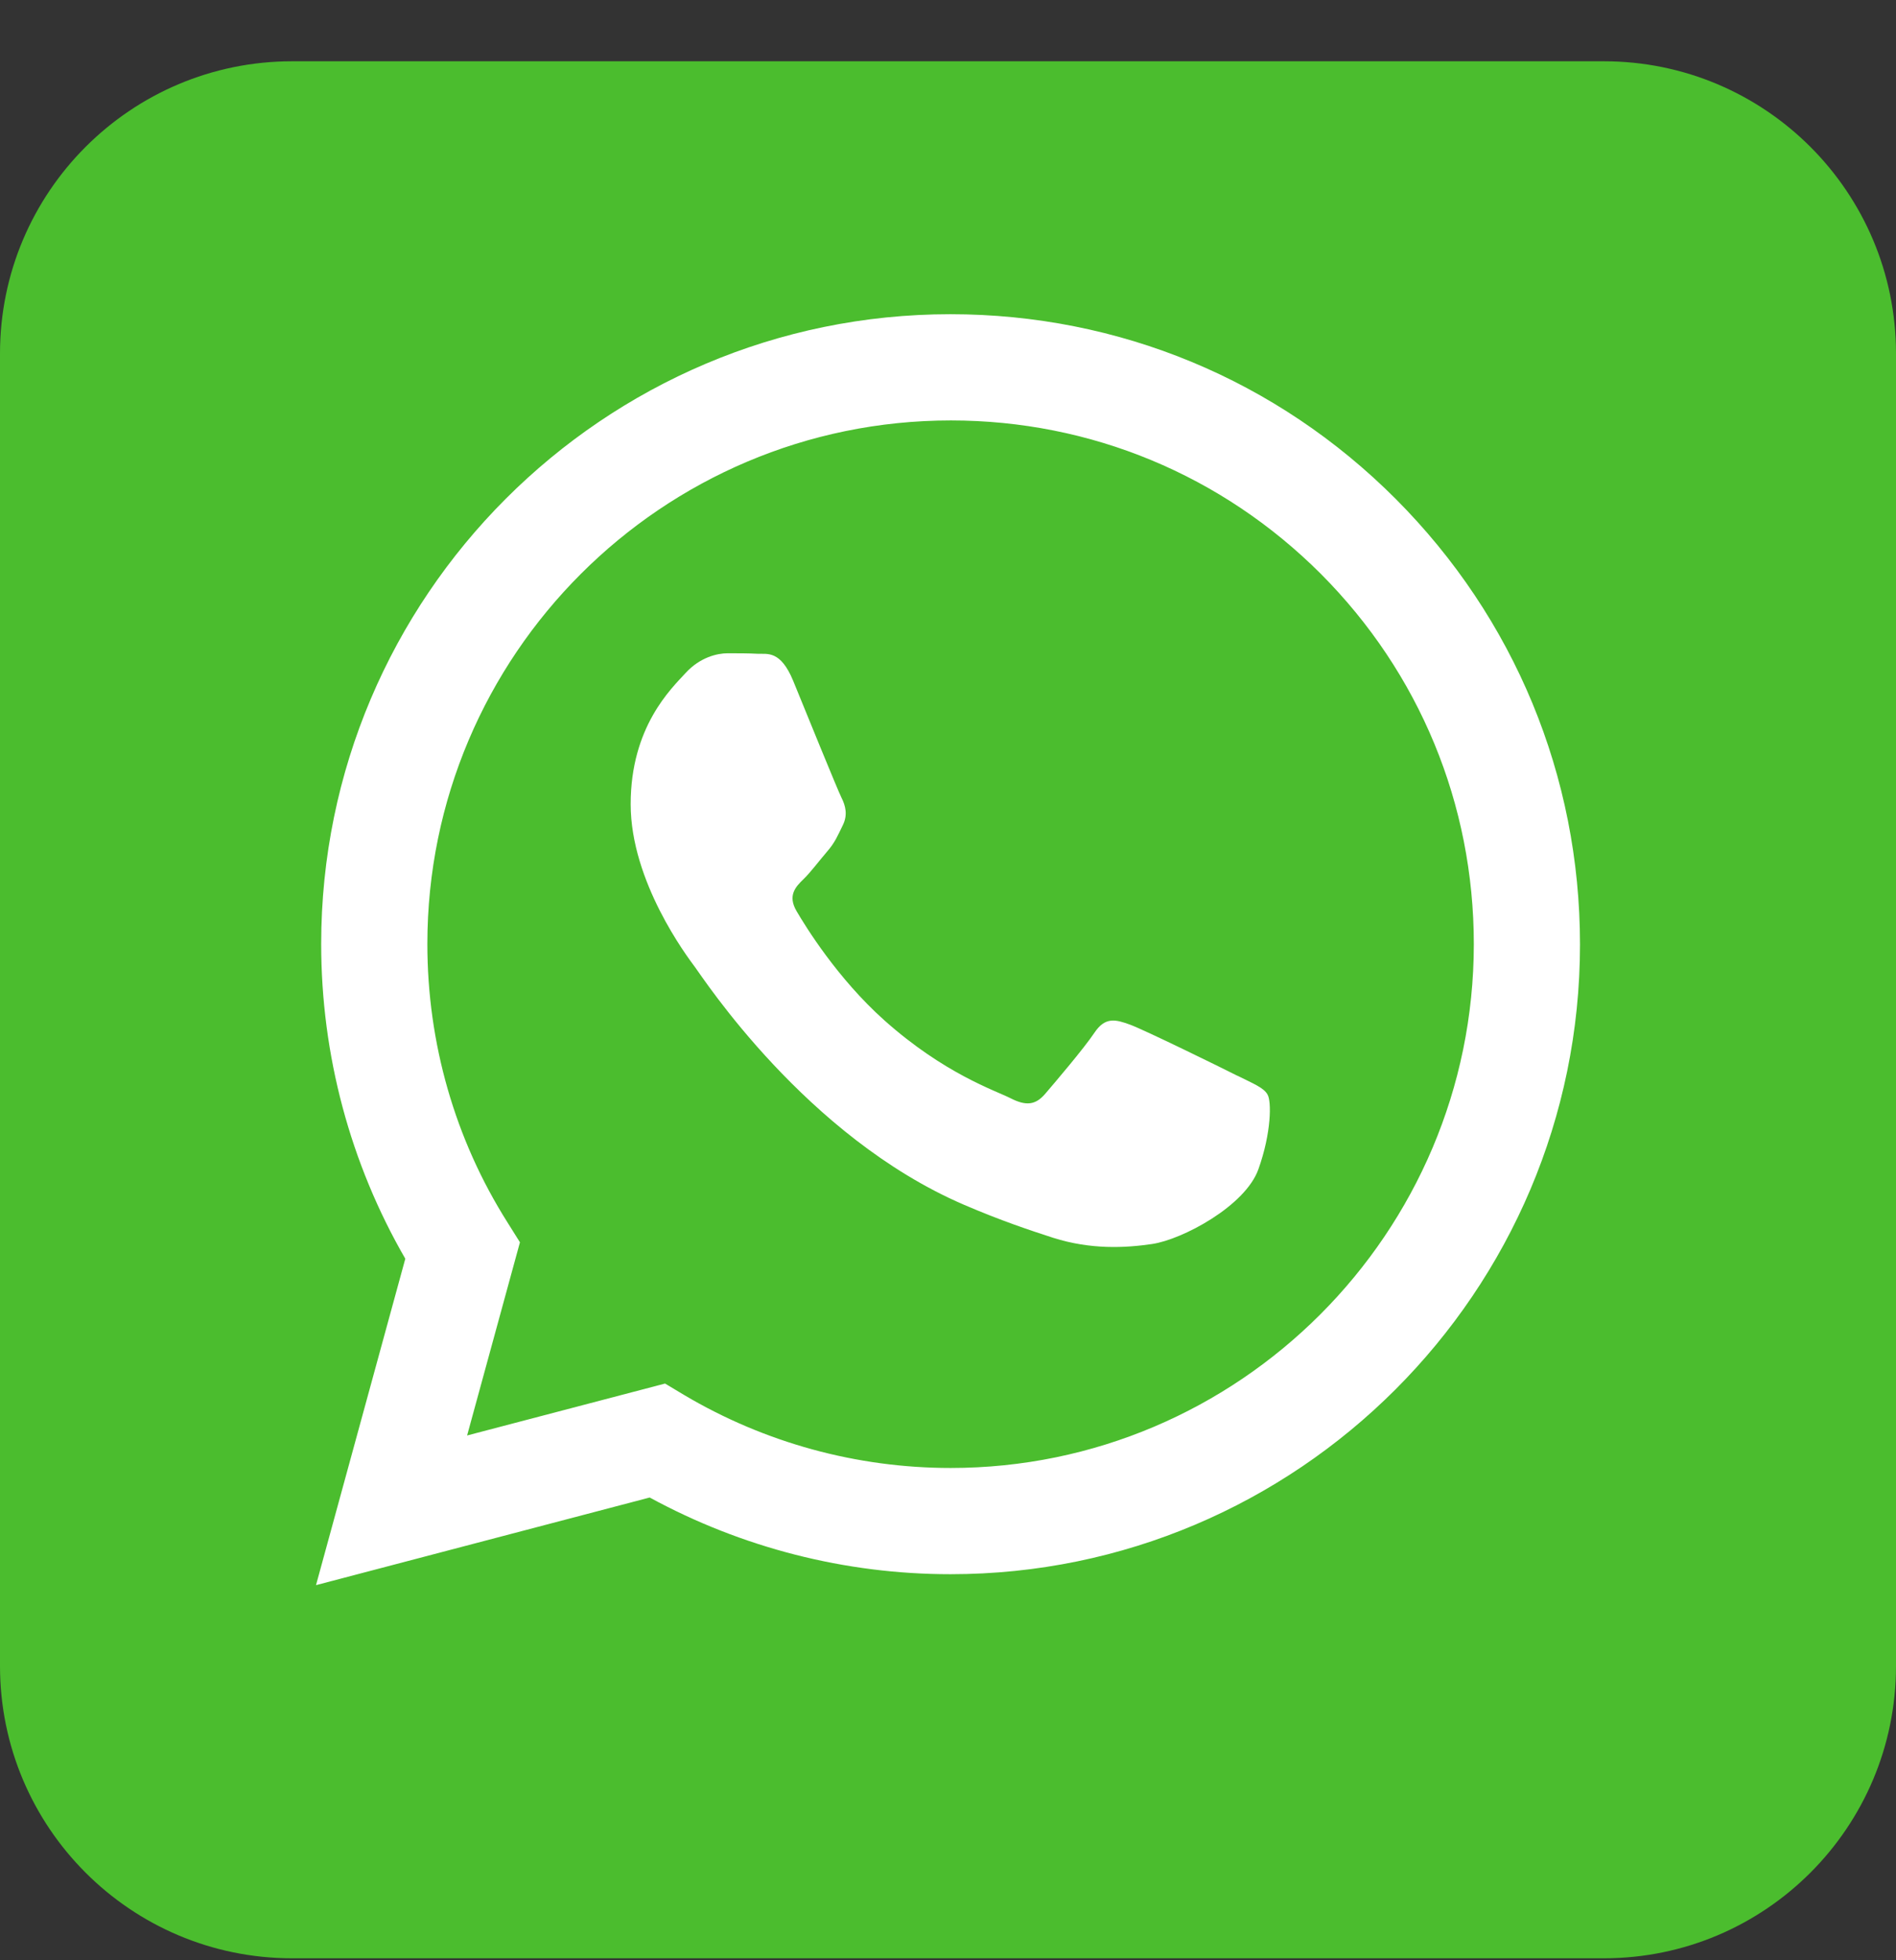 <svg width="30" height="31" viewBox="0 0 30 31" fill="none" xmlns="http://www.w3.org/2000/svg">
<rect x="0" y="0" width="30" height="31" fill="#333333" stroke="none"/>
<path fill-rule="evenodd" clip-rule="evenodd" d="M4.623 0.969H25.377C27.93 0.969 30 3.039 30 5.592V26.346C30 28.899 27.93 30.969 25.377 30.969H4.623C2.07 30.969 0 28.899 0 26.346V5.592C0 3.039 2.07 0.969 4.623 0.969Z" fill="#4BBD2E"/>
<path d="M22.084 7.89C20.203 6.006 17.703 4.969 15.037 4.969C9.549 4.969 5.082 9.436 5.082 14.928C5.082 16.683 5.541 18.398 6.413 19.906L5 25.068L10.28 23.682C11.736 24.475 13.373 24.895 15.037 24.895H15.041C20.529 24.895 25 20.428 25 14.936C25 12.274 23.964 9.774 22.084 7.89ZM15.042 23.215C13.554 23.215 12.097 22.815 10.825 22.061L10.523 21.88L7.391 22.701L8.227 19.646L8.03 19.332C7.198 18.017 6.762 16.494 6.762 14.928C6.762 10.363 10.476 6.649 15.046 6.649C17.256 6.649 19.336 7.513 20.899 9.075C22.461 10.641 23.32 12.718 23.32 14.932C23.317 19.501 19.603 23.215 15.042 23.215ZM19.58 17.013C19.332 16.887 18.107 16.287 17.88 16.204C17.653 16.121 17.488 16.078 17.319 16.329C17.154 16.577 16.675 17.138 16.53 17.307C16.385 17.471 16.239 17.495 15.992 17.369C15.745 17.244 14.94 16.981 13.99 16.133C13.252 15.473 12.749 14.657 12.604 14.409C12.459 14.162 12.588 14.024 12.714 13.903C12.828 13.793 12.962 13.612 13.087 13.467C13.213 13.322 13.252 13.22 13.335 13.051C13.417 12.887 13.378 12.741 13.315 12.616C13.252 12.49 12.754 11.265 12.55 10.766C12.349 10.28 12.141 10.346 11.988 10.339C11.843 10.331 11.678 10.331 11.513 10.331C11.349 10.331 11.077 10.394 10.85 10.641C10.622 10.889 9.979 11.493 9.979 12.718C9.979 13.943 10.87 15.124 10.996 15.293C11.121 15.458 12.751 17.974 15.247 19.05C15.84 19.305 16.303 19.458 16.664 19.575C17.261 19.764 17.803 19.736 18.23 19.673C18.709 19.602 19.703 19.073 19.911 18.492C20.119 17.911 20.119 17.412 20.056 17.31C19.997 17.201 19.832 17.138 19.581 17.012L19.58 17.013Z" fill="white"/>
</svg>
